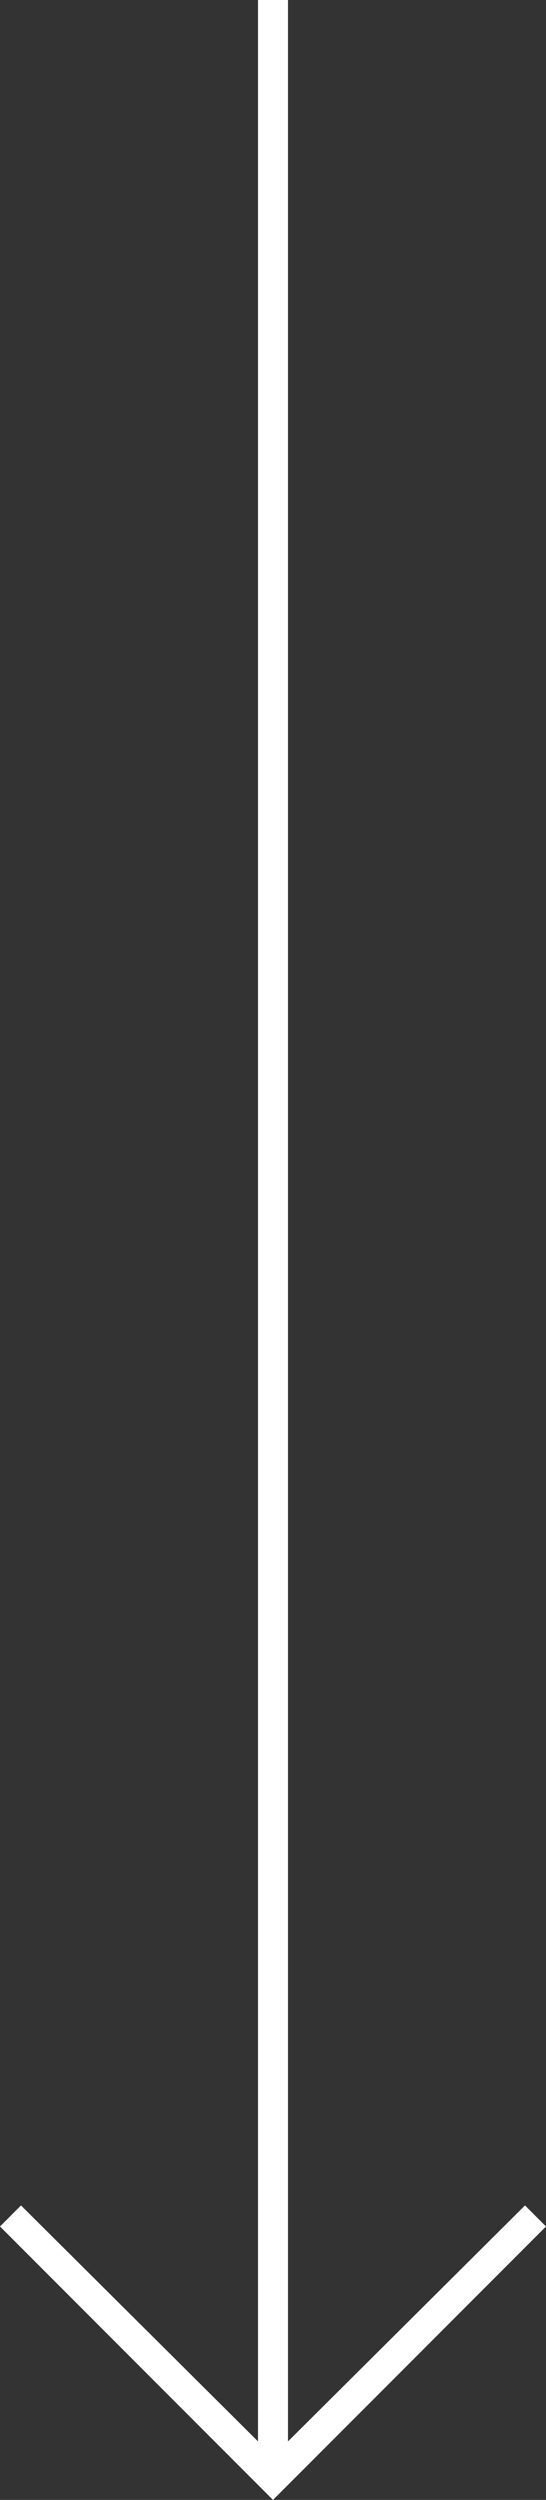 <?xml version="1.0" encoding="utf-8"?>
<!-- Generator: Adobe Illustrator 23.0.1, SVG Export Plug-In . SVG Version: 6.00 Build 0)  -->
<svg version="1.1" id="explore-more" xmlns="http://www.w3.org/2000/svg" xmlns:xlink="http://www.w3.org/1999/xlink" x="0px"
	 y="0px" viewBox="0 0 36.4 166.4" style="enable-background:new 0 0 36.4 166.4;" xml:space="preserve">
<rect x="0" y="0" width="36.4" height="166.4" fill="#333333" stroke="none"/>
<style type="text/css">
	.st0{fill:#FFFFFF;}
</style>
<polygon id="arrow" class="st0" points="18.2,166.4 0,148.2 1.4,146.8 18.2,163.5 35,146.8 36.4,148.2 "/>
<rect id="beam" x="17.2" class="st0" width="2" height="165"/>
</svg>
